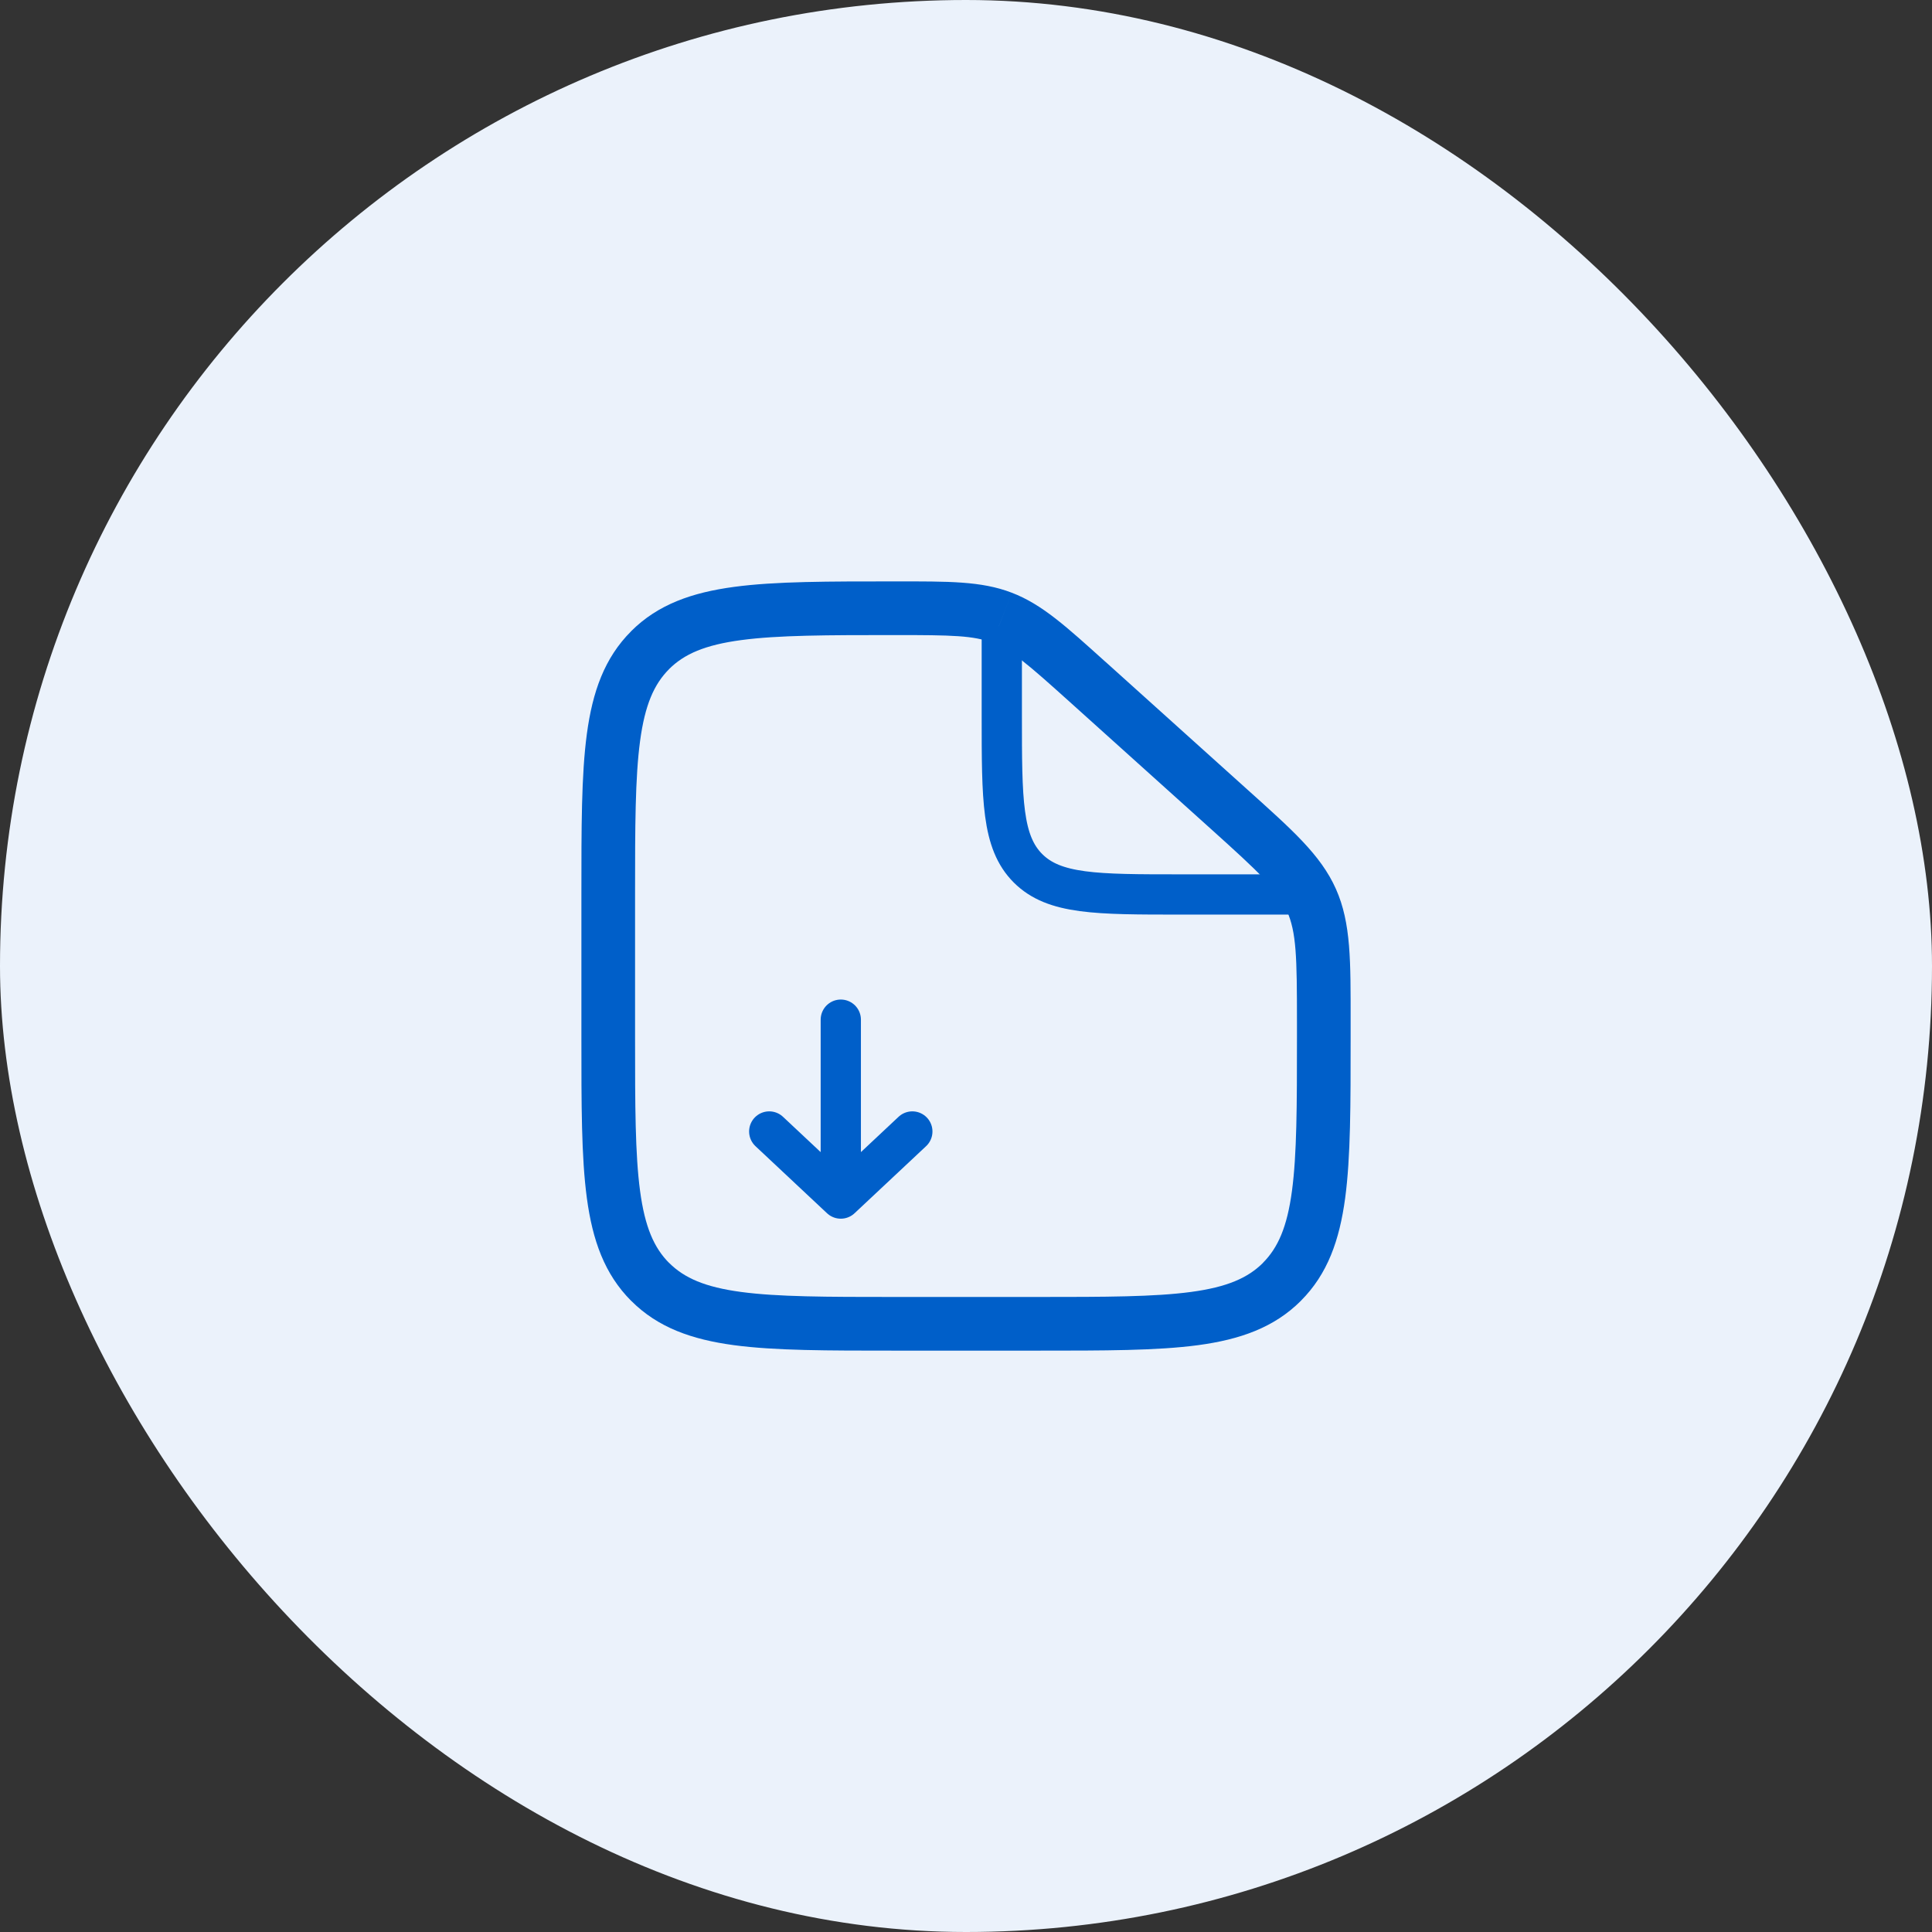 <svg width="72" height="72" viewBox="0 0 72 72" fill="none" xmlns="http://www.w3.org/2000/svg">
<rect x="0" y="0" width="72" height="72" fill="#333333" stroke="none"/>
<rect width="72" height="72" rx="36" fill="#EBF2FB"/>
<path d="M38.667 48.334H33.334V50.334H38.667V48.334ZM23.667 38.667V33.334H21.667V38.667H23.667ZM48.334 38.084V38.667H50.334V38.084H48.334ZM39.855 26.148L45.134 30.899L46.471 29.411L41.194 24.66L39.855 26.148ZM50.334 38.084C50.334 35.832 50.354 34.406 49.787 33.131L47.959 33.946C48.314 34.743 48.334 35.656 48.334 38.084H50.334ZM45.134 30.899C46.938 32.523 47.604 33.15 47.959 33.946L49.787 33.131C49.219 31.855 48.146 30.918 46.471 29.411L45.134 30.899ZM33.374 23.667C35.483 23.667 36.279 23.683 36.987 23.955L37.704 22.088C36.568 21.651 35.331 21.667 33.374 21.667V23.667ZM41.194 24.662C39.746 23.359 38.84 22.523 37.704 22.088L36.988 23.955C37.698 24.227 38.295 24.744 39.855 26.148L41.194 24.662ZM33.334 48.334C30.791 48.334 28.986 48.331 27.614 48.147C26.274 47.967 25.5 47.628 24.936 47.064L23.523 48.478C24.52 49.478 25.786 49.919 27.348 50.13C28.882 50.336 30.848 50.334 33.334 50.334V48.334ZM21.667 38.667C21.667 41.152 21.664 43.118 21.871 44.652C22.082 46.215 22.524 47.48 23.522 48.479L24.935 47.066C24.372 46.5 24.034 45.727 23.854 44.386C23.67 43.016 23.667 41.21 23.667 38.667H21.667ZM38.667 50.334C41.152 50.334 43.118 50.336 44.652 50.13C46.215 49.919 47.48 49.476 48.479 48.479L47.066 47.066C46.5 47.628 45.727 47.967 44.386 48.147C43.016 48.331 41.21 48.334 38.667 48.334V50.334ZM48.334 38.667C48.334 41.21 48.331 43.016 48.147 44.387C47.967 45.727 47.628 46.5 47.064 47.064L48.478 48.478C49.478 47.48 49.919 46.215 50.13 44.652C50.336 43.119 50.334 41.152 50.334 38.667H48.334ZM23.667 33.334C23.667 30.791 23.67 28.986 23.854 27.614C24.034 26.274 24.372 25.5 24.936 24.936L23.523 23.523C22.523 24.52 22.082 25.786 21.871 27.348C21.664 28.882 21.667 30.848 21.667 33.334H23.667ZM33.374 21.667C30.874 21.667 28.899 21.664 27.359 21.871C25.79 22.082 24.52 22.524 23.522 23.522L24.935 24.935C25.5 24.372 26.275 24.034 27.624 23.854C29.002 23.67 30.818 23.667 33.374 23.667V21.667Z" fill="#005FC9"/>
<path d="M37.334 23.334V26.667C37.334 29.81 37.334 31.382 38.31 32.358C39.286 33.334 40.858 33.334 44.001 33.334H49.334" stroke="#005FC9" stroke-width="1.5"/>
<path d="M31.334 38V44.667M31.334 44.667L34 42.167M31.334 44.667L28.667 42.167" stroke="#005FC9" stroke-width="1.5" stroke-linecap="round" stroke-linejoin="round"/>
</svg>
